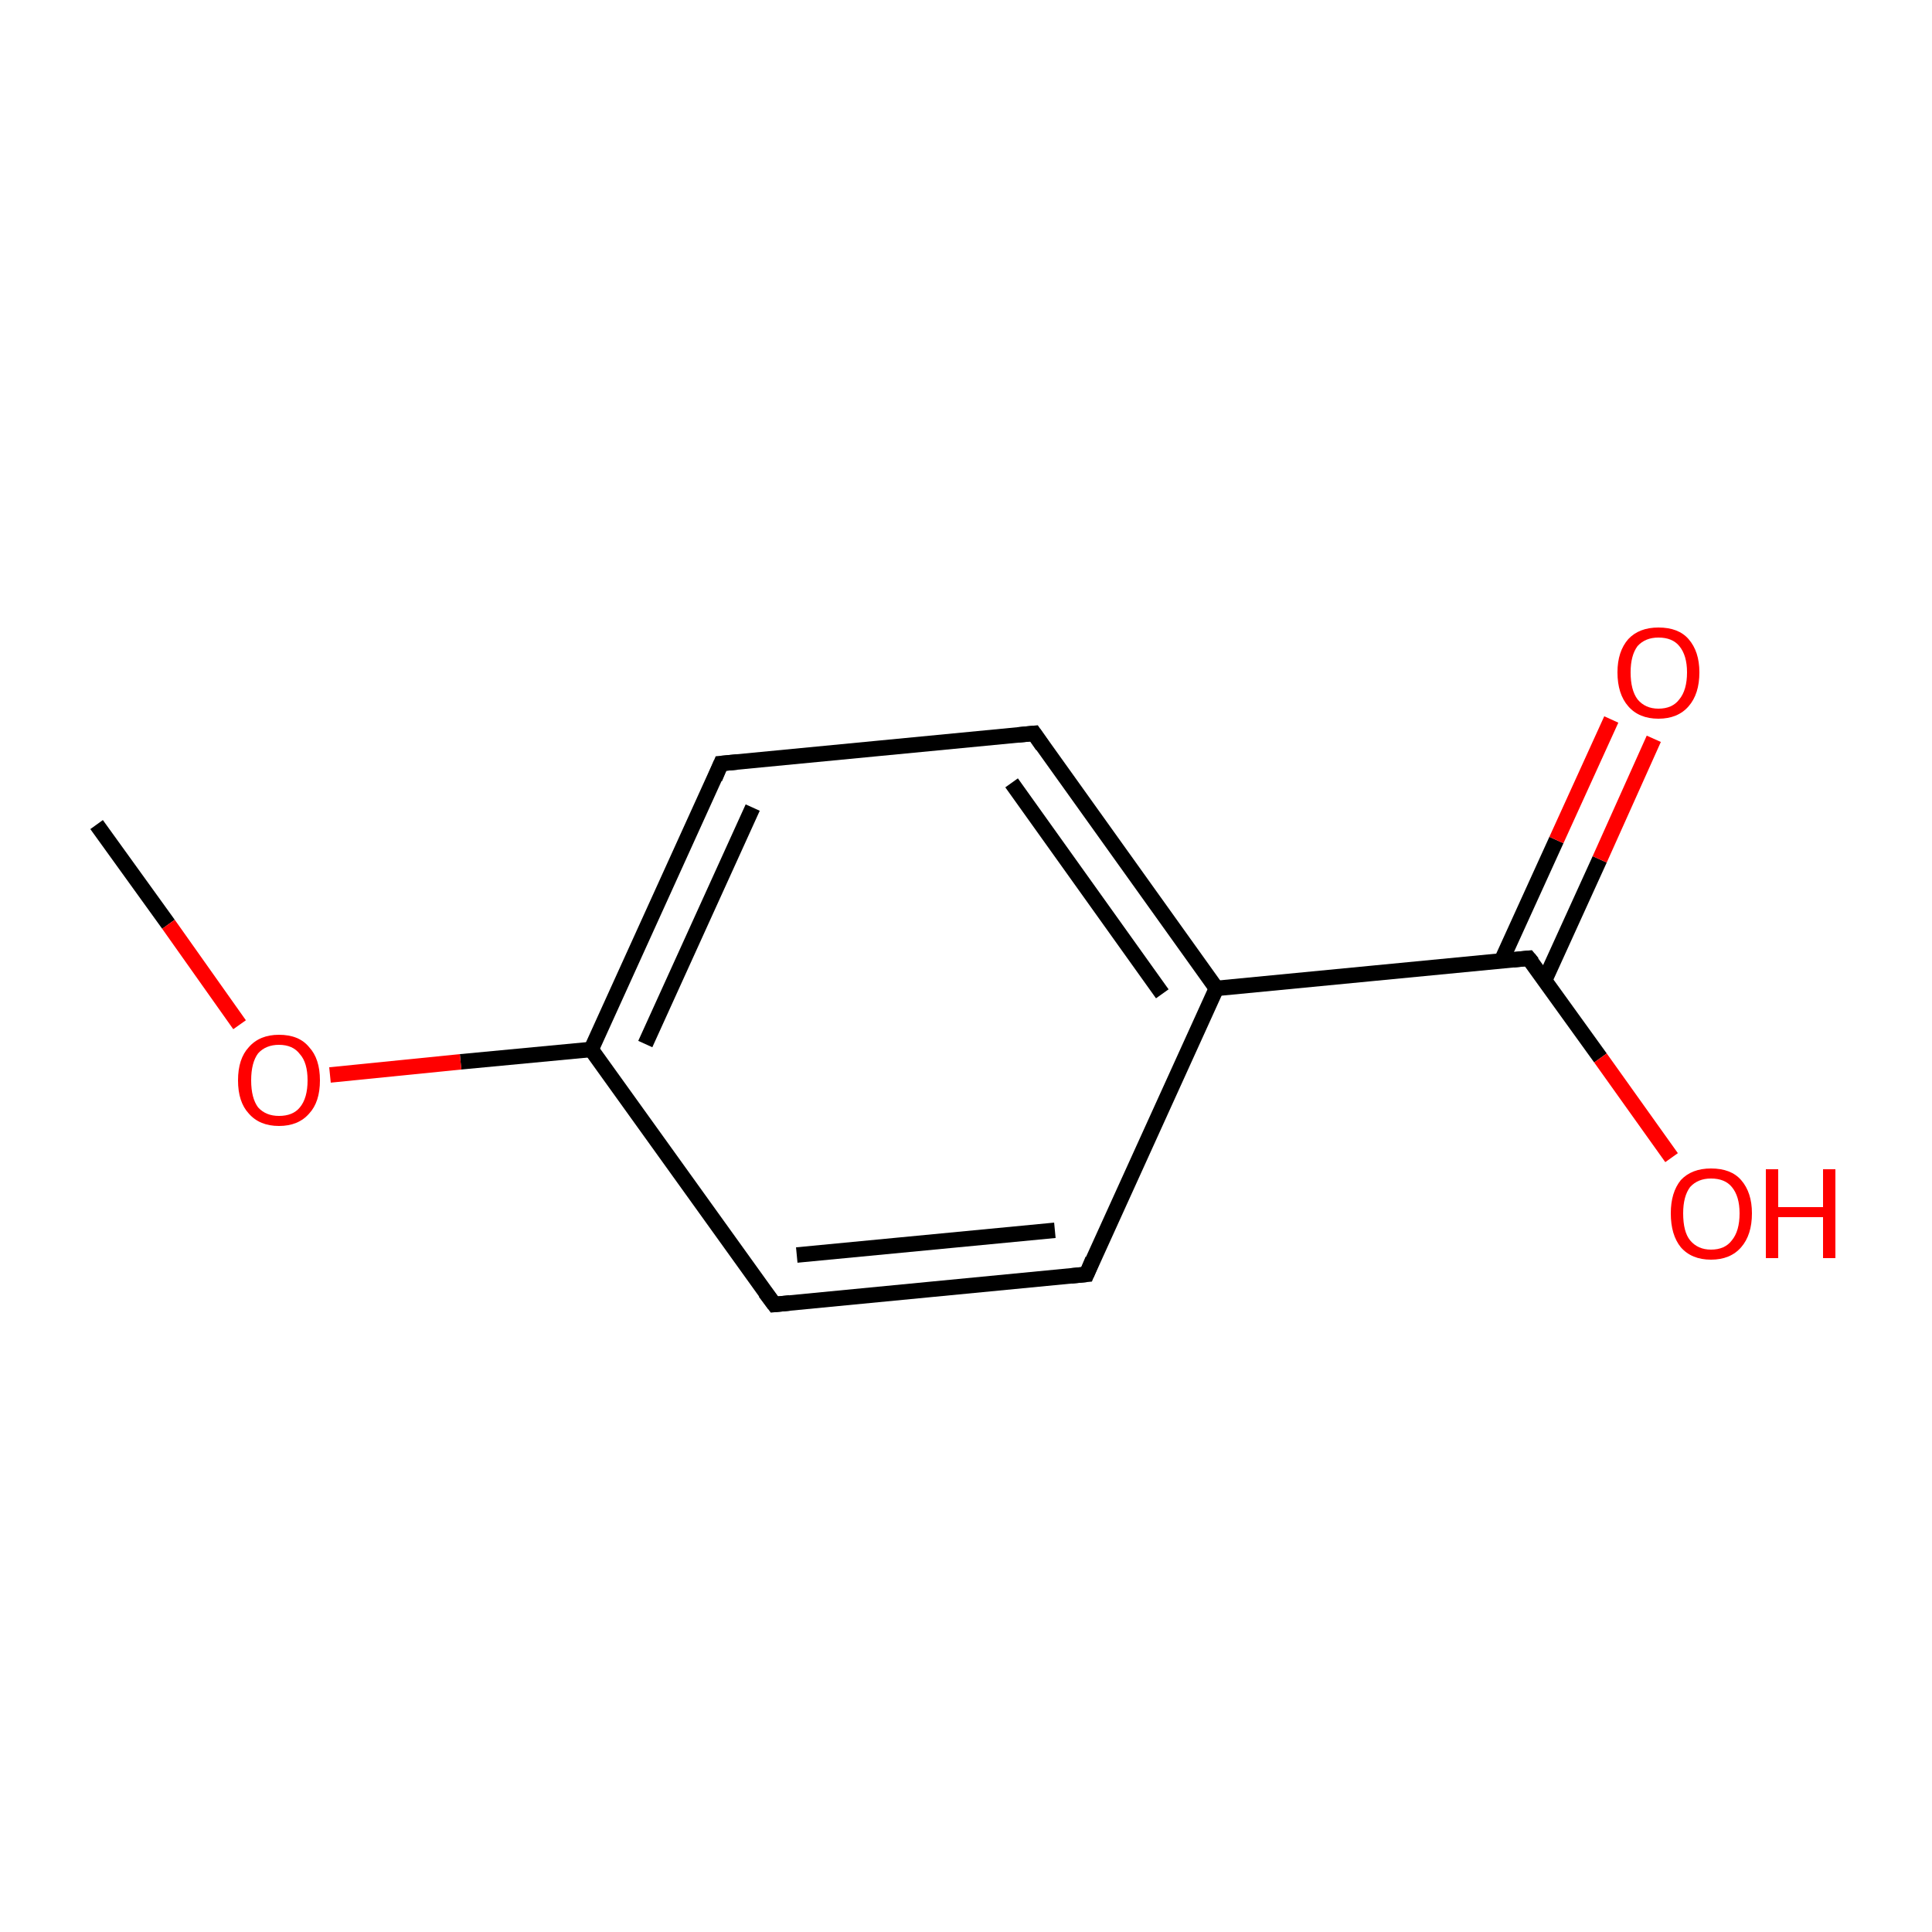<?xml version='1.0' encoding='iso-8859-1'?>
<svg version='1.1' baseProfile='full'
              xmlns='http://www.w3.org/2000/svg'
                      xmlns:rdkit='http://www.rdkit.org/xml'
                      xmlns:xlink='http://www.w3.org/1999/xlink'
                  xml:space='preserve'
width='250px' height='250px' viewBox='0 0 250 250'>
<!-- END OF HEADER -->
<rect style='opacity:1.0;fill:#FFFFFF;stroke:none' width='250.0' height='250.0' x='0.0' y='0.0'> </rect>
<path class='bond-0 atom-0 atom-10' d='M 12.5,106.7 L 21.8,119.6' style='fill:none;fill-rule:evenodd;stroke:#000000;stroke-width:2.0px;stroke-linecap:butt;stroke-linejoin:miter;stroke-opacity:1' />
<path class='bond-0 atom-0 atom-10' d='M 21.8,119.6 L 31.0,132.6' style='fill:none;fill-rule:evenodd;stroke:#FF0000;stroke-width:2.0px;stroke-linecap:butt;stroke-linejoin:miter;stroke-opacity:1' />
<path class='bond-1 atom-1 atom-3' d='M 140.6,164.9 L 100.2,168.8' style='fill:none;fill-rule:evenodd;stroke:#000000;stroke-width:2.0px;stroke-linecap:butt;stroke-linejoin:miter;stroke-opacity:1' />
<path class='bond-1 atom-1 atom-3' d='M 136.5,159.2 L 103.1,162.4' style='fill:none;fill-rule:evenodd;stroke:#000000;stroke-width:2.0px;stroke-linecap:butt;stroke-linejoin:miter;stroke-opacity:1' />
<path class='bond-2 atom-1 atom-5' d='M 140.6,164.9 L 157.4,127.9' style='fill:none;fill-rule:evenodd;stroke:#000000;stroke-width:2.0px;stroke-linecap:butt;stroke-linejoin:miter;stroke-opacity:1' />
<path class='bond-3 atom-2 atom-4' d='M 133.8,94.9 L 93.3,98.8' style='fill:none;fill-rule:evenodd;stroke:#000000;stroke-width:2.0px;stroke-linecap:butt;stroke-linejoin:miter;stroke-opacity:1' />
<path class='bond-4 atom-2 atom-5' d='M 133.8,94.9 L 157.4,127.9' style='fill:none;fill-rule:evenodd;stroke:#000000;stroke-width:2.0px;stroke-linecap:butt;stroke-linejoin:miter;stroke-opacity:1' />
<path class='bond-4 atom-2 atom-5' d='M 130.9,101.3 L 150.4,128.6' style='fill:none;fill-rule:evenodd;stroke:#000000;stroke-width:2.0px;stroke-linecap:butt;stroke-linejoin:miter;stroke-opacity:1' />
<path class='bond-5 atom-3 atom-6' d='M 100.2,168.8 L 76.5,135.8' style='fill:none;fill-rule:evenodd;stroke:#000000;stroke-width:2.0px;stroke-linecap:butt;stroke-linejoin:miter;stroke-opacity:1' />
<path class='bond-6 atom-4 atom-6' d='M 93.3,98.8 L 76.5,135.8' style='fill:none;fill-rule:evenodd;stroke:#000000;stroke-width:2.0px;stroke-linecap:butt;stroke-linejoin:miter;stroke-opacity:1' />
<path class='bond-6 atom-4 atom-6' d='M 97.4,104.5 L 83.5,135.1' style='fill:none;fill-rule:evenodd;stroke:#000000;stroke-width:2.0px;stroke-linecap:butt;stroke-linejoin:miter;stroke-opacity:1' />
<path class='bond-7 atom-5 atom-7' d='M 157.4,127.9 L 197.8,124.0' style='fill:none;fill-rule:evenodd;stroke:#000000;stroke-width:2.0px;stroke-linecap:butt;stroke-linejoin:miter;stroke-opacity:1' />
<path class='bond-8 atom-6 atom-10' d='M 76.5,135.8 L 59.6,137.4' style='fill:none;fill-rule:evenodd;stroke:#000000;stroke-width:2.0px;stroke-linecap:butt;stroke-linejoin:miter;stroke-opacity:1' />
<path class='bond-8 atom-6 atom-10' d='M 59.6,137.4 L 42.7,139.1' style='fill:none;fill-rule:evenodd;stroke:#FF0000;stroke-width:2.0px;stroke-linecap:butt;stroke-linejoin:miter;stroke-opacity:1' />
<path class='bond-9 atom-7 atom-8' d='M 197.8,124.0 L 207.1,136.9' style='fill:none;fill-rule:evenodd;stroke:#000000;stroke-width:2.0px;stroke-linecap:butt;stroke-linejoin:miter;stroke-opacity:1' />
<path class='bond-9 atom-7 atom-8' d='M 207.1,136.9 L 216.3,149.8' style='fill:none;fill-rule:evenodd;stroke:#FF0000;stroke-width:2.0px;stroke-linecap:butt;stroke-linejoin:miter;stroke-opacity:1' />
<path class='bond-10 atom-7 atom-9' d='M 199.9,126.8 L 207.0,111.2' style='fill:none;fill-rule:evenodd;stroke:#000000;stroke-width:2.0px;stroke-linecap:butt;stroke-linejoin:miter;stroke-opacity:1' />
<path class='bond-10 atom-7 atom-9' d='M 207.0,111.2 L 214.0,95.6' style='fill:none;fill-rule:evenodd;stroke:#FF0000;stroke-width:2.0px;stroke-linecap:butt;stroke-linejoin:miter;stroke-opacity:1' />
<path class='bond-10 atom-7 atom-9' d='M 194.3,124.3 L 201.4,108.7' style='fill:none;fill-rule:evenodd;stroke:#000000;stroke-width:2.0px;stroke-linecap:butt;stroke-linejoin:miter;stroke-opacity:1' />
<path class='bond-10 atom-7 atom-9' d='M 201.4,108.7 L 208.5,93.1' style='fill:none;fill-rule:evenodd;stroke:#FF0000;stroke-width:2.0px;stroke-linecap:butt;stroke-linejoin:miter;stroke-opacity:1' />
<path d='M 138.6,165.1 L 140.6,164.9 L 141.4,163.0' style='fill:none;stroke:#000000;stroke-width:2.0px;stroke-linecap:butt;stroke-linejoin:miter;stroke-opacity:1;' />
<path d='M 131.7,95.1 L 133.8,94.9 L 134.9,96.5' style='fill:none;stroke:#000000;stroke-width:2.0px;stroke-linecap:butt;stroke-linejoin:miter;stroke-opacity:1;' />
<path d='M 102.2,168.6 L 100.2,168.8 L 99.0,167.2' style='fill:none;stroke:#000000;stroke-width:2.0px;stroke-linecap:butt;stroke-linejoin:miter;stroke-opacity:1;' />
<path d='M 95.4,98.6 L 93.3,98.8 L 92.5,100.7' style='fill:none;stroke:#000000;stroke-width:2.0px;stroke-linecap:butt;stroke-linejoin:miter;stroke-opacity:1;' />
<path d='M 195.8,124.2 L 197.8,124.0 L 198.3,124.6' style='fill:none;stroke:#000000;stroke-width:2.0px;stroke-linecap:butt;stroke-linejoin:miter;stroke-opacity:1;' />
<path class='atom-8' d='M 216.2 157.0
Q 216.2 154.3, 217.5 152.7
Q 218.9 151.2, 221.4 151.2
Q 224.0 151.2, 225.3 152.7
Q 226.7 154.3, 226.7 157.0
Q 226.7 159.8, 225.3 161.4
Q 223.9 163.0, 221.4 163.0
Q 218.9 163.0, 217.5 161.4
Q 216.2 159.8, 216.2 157.0
M 221.4 161.7
Q 223.2 161.7, 224.1 160.5
Q 225.1 159.3, 225.1 157.0
Q 225.1 154.8, 224.1 153.6
Q 223.2 152.5, 221.4 152.5
Q 219.7 152.5, 218.7 153.6
Q 217.8 154.8, 217.8 157.0
Q 217.8 159.4, 218.7 160.5
Q 219.7 161.7, 221.4 161.7
' fill='#FF0000'/>
<path class='atom-8' d='M 228.5 151.3
L 230.1 151.3
L 230.1 156.2
L 235.9 156.2
L 235.9 151.3
L 237.5 151.3
L 237.5 162.8
L 235.9 162.8
L 235.9 157.5
L 230.1 157.5
L 230.1 162.8
L 228.5 162.8
L 228.5 151.3
' fill='#FF0000'/>
<path class='atom-9' d='M 209.3 87.0
Q 209.3 84.3, 210.7 82.7
Q 212.1 81.2, 214.6 81.2
Q 217.2 81.2, 218.5 82.7
Q 219.9 84.3, 219.9 87.0
Q 219.9 89.8, 218.5 91.4
Q 217.1 93.0, 214.6 93.0
Q 212.1 93.0, 210.7 91.4
Q 209.3 89.8, 209.3 87.0
M 214.6 91.7
Q 216.4 91.7, 217.3 90.5
Q 218.3 89.3, 218.3 87.0
Q 218.3 84.8, 217.3 83.6
Q 216.4 82.5, 214.6 82.5
Q 212.9 82.5, 211.9 83.6
Q 211.0 84.8, 211.0 87.0
Q 211.0 89.3, 211.9 90.5
Q 212.9 91.7, 214.6 91.7
' fill='#FF0000'/>
<path class='atom-10' d='M 30.8 139.8
Q 30.8 137.0, 32.2 135.5
Q 33.6 133.9, 36.1 133.9
Q 38.7 133.9, 40.0 135.5
Q 41.4 137.0, 41.4 139.8
Q 41.4 142.6, 40.0 144.1
Q 38.6 145.7, 36.1 145.7
Q 33.6 145.7, 32.2 144.1
Q 30.8 142.6, 30.8 139.8
M 36.1 144.4
Q 37.9 144.4, 38.8 143.3
Q 39.8 142.1, 39.8 139.8
Q 39.8 137.5, 38.8 136.4
Q 37.9 135.2, 36.1 135.2
Q 34.4 135.2, 33.4 136.3
Q 32.5 137.5, 32.5 139.8
Q 32.5 142.1, 33.4 143.3
Q 34.4 144.4, 36.1 144.4
' fill='#FF0000'/>
</svg>
